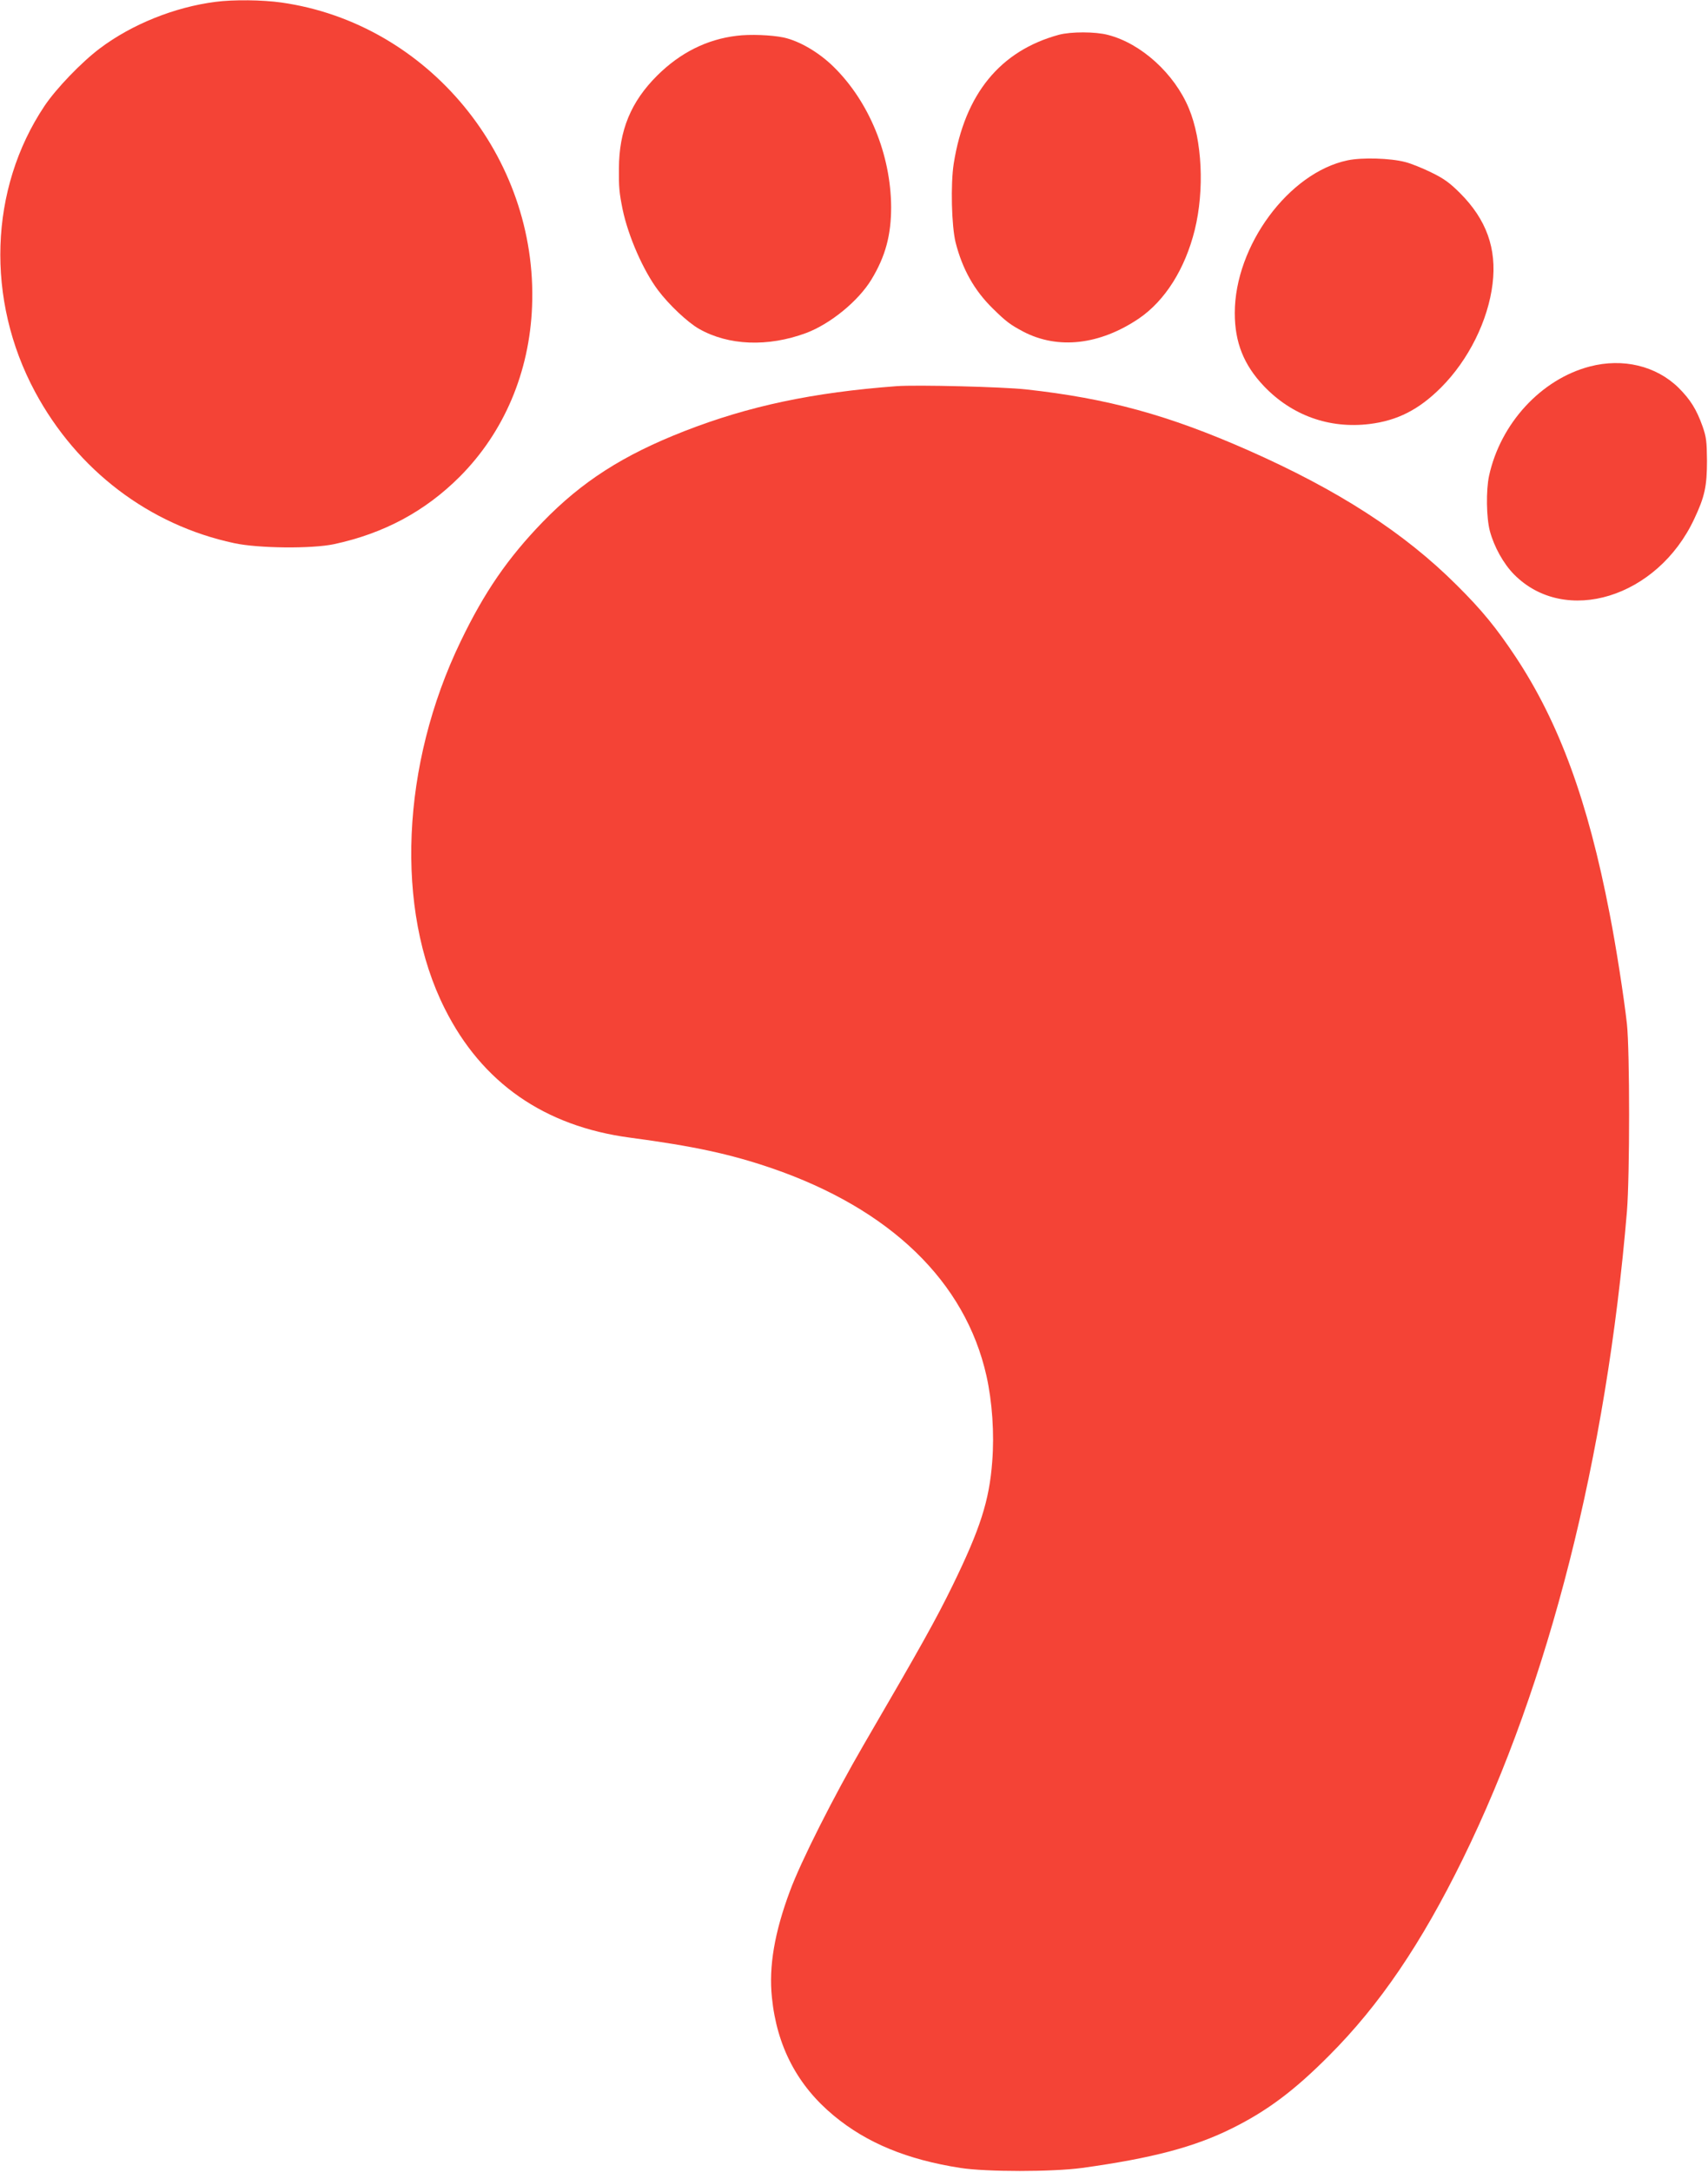 <?xml version="1.0" standalone="no"?>
<!DOCTYPE svg PUBLIC "-//W3C//DTD SVG 20010904//EN"
 "http://www.w3.org/TR/2001/REC-SVG-20010904/DTD/svg10.dtd">
<svg version="1.0" xmlns="http://www.w3.org/2000/svg"
 width="1007pt" height="1280pt" viewBox="0 0 1007 1280"
 preserveAspectRatio="xMidYMid meet">
<g transform="translate(0,1280) scale(0.1,-0.1)"
fill="#f44336" stroke="none">
<path d="M1270 12789 c-241 -31 -492 -132 -681 -274 -108 -81 -259 -238 -327
-340 -326 -488 -347 -1142 -55 -1685 248 -461 672 -784 1173 -891 142 -31 459
-34 590 -6 293 63 536 193 741 398 260 261 411 614 426 1004 35 881 -614 1667
-1477 1790 -113 16 -285 18 -390 4z"/>
<path d="M6243 12595 c-346 -94 -555 -349 -620 -759 -19 -122 -13 -366 11
-465 40 -157 110 -282 218 -388 81 -80 105 -97 182 -138 204 -106 450 -78 681
78 154 105 272 292 329 522 58 236 44 528 -35 717 -85 204 -281 382 -476 432
-74 20 -219 20 -290 1z"/>
<path d="M4343 12589 c-176 -21 -333 -100 -468 -234 -155 -154 -225 -323 -226
-548 -1 -111 2 -143 22 -242 33 -157 121 -359 209 -476 64 -85 173 -188 241
-227 174 -99 406 -108 631 -25 144 54 309 189 386 316 83 137 116 262 116 427
-2 309 -130 621 -339 826 -87 86 -203 153 -295 173 -72 15 -199 20 -277 10z"/>
<path d="M7945 11855 c-346 -72 -665 -503 -665 -900 0 -173 53 -306 172 -431
164 -172 385 -252 622 -223 164 20 291 84 422 215 162 162 278 395 304 612 25
207 -36 378 -192 534 -61 61 -96 86 -170 122 -51 25 -120 53 -153 61 -87 23
-255 28 -340 10z"/>
<path d="M9373 10640 c-287 -75 -527 -336 -594 -645 -18 -85 -16 -246 5 -325
25 -93 80 -192 142 -255 301 -305 846 -138 1063 327 62 131 75 193 75 343 -1
113 -4 139 -26 202 -36 101 -72 158 -142 228 -132 129 -328 176 -523 125z"/>
<path d="M5285 10524 c-493 -37 -871 -117 -1250 -265 -361 -141 -604 -297
-835 -535 -206 -213 -344 -413 -484 -704 -351 -726 -388 -1580 -94 -2164 219
-438 588 -694 1093 -761 375 -50 589 -96 835 -180 698 -240 1141 -667 1266
-1224 34 -153 47 -340 34 -504 -17 -230 -70 -396 -234 -732 -98 -200 -183
-353 -525 -940 -175 -301 -370 -687 -434 -861 -91 -244 -125 -445 -106 -626
29 -289 151 -520 365 -697 194 -161 432 -259 746 -308 155 -24 541 -24 718 0
412 57 662 123 883 233 208 103 368 223 572 428 299 299 544 660 790 1161 508
1035 846 2370 967 3815 17 210 17 945 0 1105 -17 153 -64 457 -102 650 -128
665 -298 1127 -555 1515 -114 171 -197 273 -345 420 -310 310 -700 562 -1235
798 -468 206 -824 304 -1306 357 -136 15 -646 28 -764 19z"/>
</g>
</svg>
